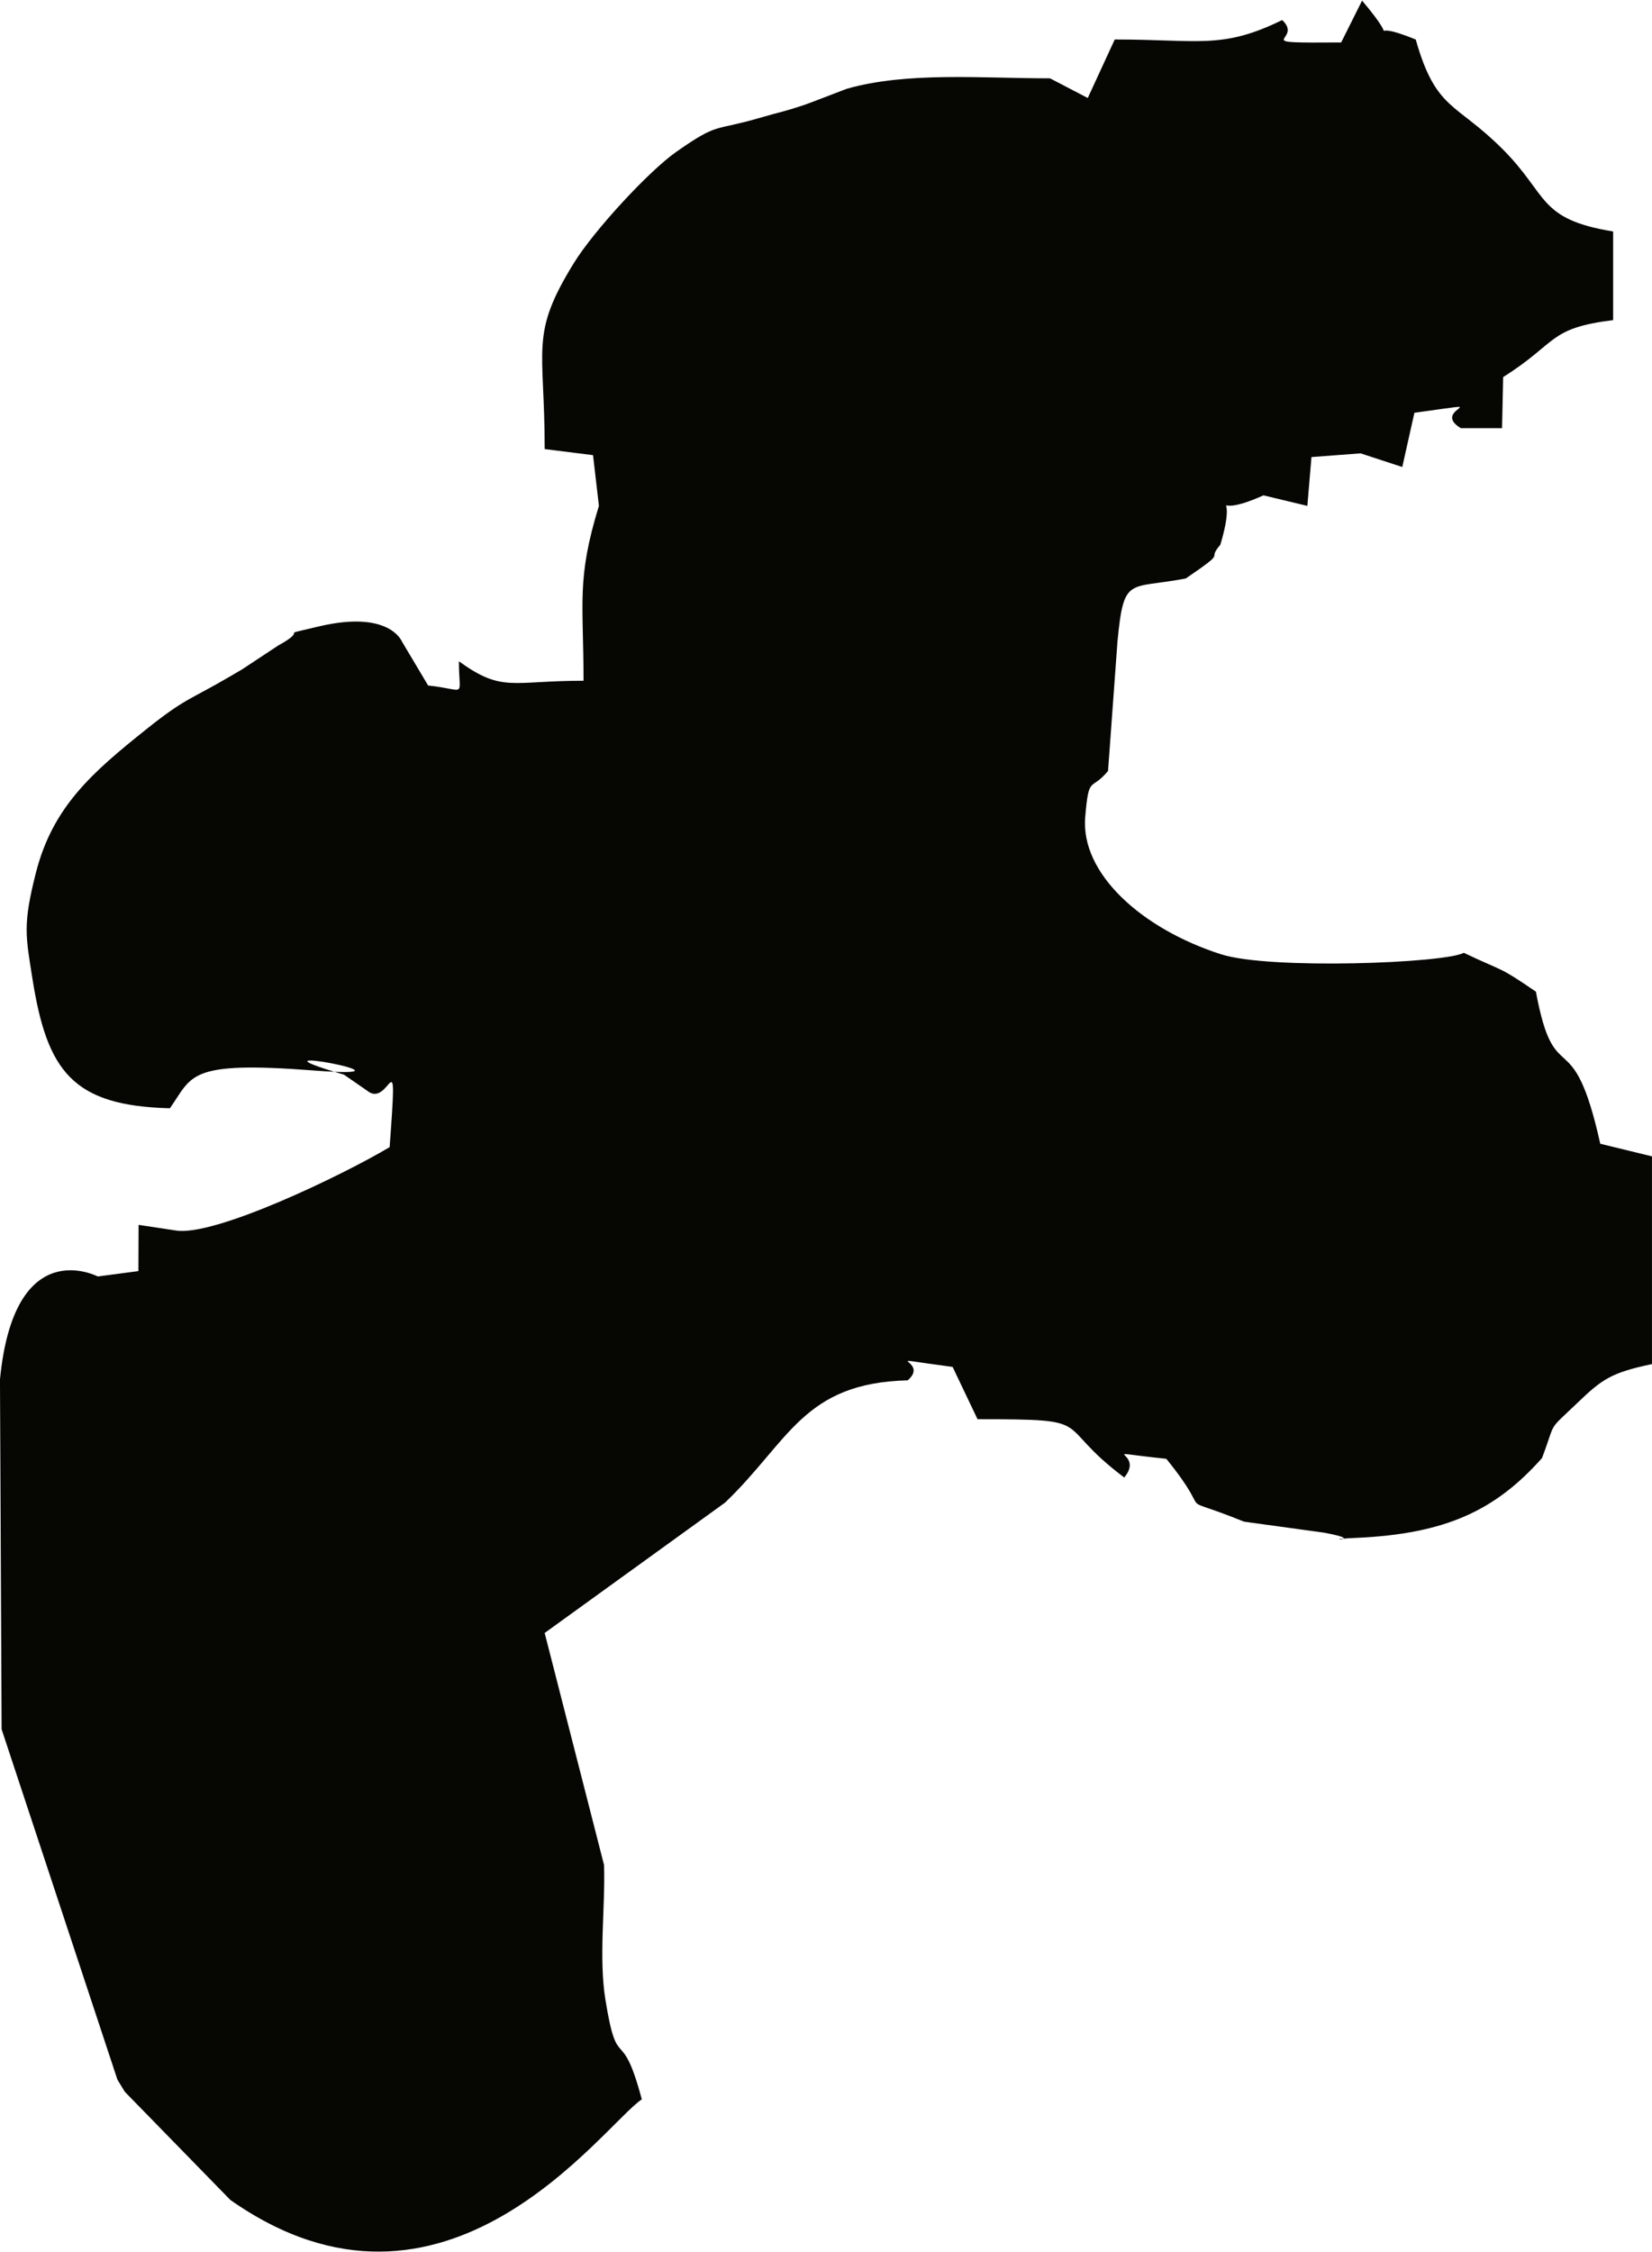 <?xml version="1.0" encoding="UTF-8"?>
<!DOCTYPE svg PUBLIC "-//W3C//DTD SVG 1.1//EN" "http://www.w3.org/Graphics/SVG/1.1/DTD/svg11.dtd">
<!-- Creator: CorelDRAW 2021 (64-Bit) -->
<svg xmlns="http://www.w3.org/2000/svg" xml:space="preserve" width="1.127in" height="1.536in" version="1.1" style="shape-rendering:geometricPrecision; text-rendering:geometricPrecision; image-rendering:optimizeQuality; fill-rule:evenodd; clip-rule:evenodd"
viewBox="0 0 1227.93 1672.68"
 xmlns:xlink="http://www.w3.org/1999/xlink"
 xmlns:xodm="http://www.corel.com/coreldraw/odm/2003">
 <defs>
  <style type="text/css">
   <![CDATA[
    .fil0 {fill:#060603}
   ]]>
  </style>
 </defs>
 <g id="Layer_x0020_1">
  <path class="fil0" d="M953.07 14.45c-44.77,21.92 -61.31,14.45 -124.48,14.45l-20.06 43.49 -28.06 -14.62c-50.99,0 -106.46,-5.03 -151.19,7.81 -0.51,0.15 -27.95,10.79 -31.38,11.94 -16.46,5.46 -16.18,4.67 -33.58,9.74 -34.31,10.01 -29.97,2.98 -61.57,25.09 -20.59,14.39 -61.43,58.73 -76.2,82.68 -33.02,53.54 -21.68,61.98 -21.68,138.23l35.93 4.52 4.37 37.68c-16.77,54.61 -11.43,71.2 -11.43,129.94 -53.43,0 -60.22,8.99 -92.63,-14.43 0,28.26 6.53,21.05 -22.89,17.98l-19.31 -32.42c-0.17,-0.14 -9.02,-24 -61.92,-11.48 -33.87,8.01 -5.22,0.36 -30.29,14.24l-26.76 17.67c-2.75,1.66 -6.4,3.72 -9.16,5.36 -29.3,17.23 -32.7,15.67 -62.01,39.12 -40.25,32.17 -69.57,57.53 -82.09,106.68 -9.79,38.48 -7.64,46.68 -2.56,78.78 10.88,68.73 29.86,94.36 102.16,96.19 16.99,-24.08 12.79,-35.36 106.94,-28.07 93.09,7.2 -64.5,-22.26 22.44,3.09l17.48 12.09c16.99,13.56 22.82,-44.14 16.47,41.77 -35.12,20.98 -130.69,66.89 -159.12,61.91l-27.48 -4.14 -0.14 34.35 -30.13 3.99c-0.45,-0.02 -62.13,-32.77 -72.76,76.53l1.21 259.9 86.11 260.45c1.6,2.71 3.82,6.31 5.48,8.97l78.45 80.38c159.74,112.2 276.82,-55.36 305.82,-74.77 -15.36,-57.56 -17.87,-17.33 -27.05,-74.03 -5.08,-31.45 -0.02,-68.34 -1.01,-100.06l-44.14 -172.46 134.14 -96.91c47.75,-45.76 58,-88.84 135.72,-90.82 17.75,-15.45 -28.16,-18.04 33.37,-9.96l18.52 38.85c91.67,0 54.22,2.2 109.05,43.32 16.6,-19.96 -26.41,-19.87 31.26,-13.9 38.64,47.62 1.52,23.96 57.77,46.71l59.39 8.17c35.39,6.51 -8.43,5.34 23.96,3.89 66.58,-2.97 103.44,-20.31 138.15,-59.32 10.86,-28.74 3.31,-18.98 26.42,-41.1 18.08,-17.33 24.85,-22.35 55.31,-28.72l0 -154.35 -38.44 -9.38c-20.82,-93.63 -33.65,-36.74 -47.84,-113.01 -28.62,-19.56 -22.19,-13.95 -53.59,-28.87 -14.09,7.71 -144.17,12.71 -180.44,1.09 -59.06,-18.93 -104.51,-60.07 -100.97,-101.97 2.71,-31.98 4.13,-18.69 16.97,-34.26l6.99 -95.9c4.74,-49.54 8.07,-38.89 50.78,-47.13 32.81,-22.38 14.48,-12.02 25.7,-25.07 14.99,-49.92 -14.19,-15.86 32.05,-36.7l32.62 7.83 3.07 -36.28 36.5 -2.76 30.99 10.15 9.02 -40.3c66.11,-9.13 10.52,-3.2 34.45,11.43l30.69 0 0.83 -37.96c40.87,-25.72 33.17,-36.29 81.75,-42.32l0 -65.87c-56.11,-9.19 -47.84,-26.69 -81.83,-60.85 -35.1,-35.29 -49.85,-28.67 -64.9,-81.8 -42.93,-17.55 -6.89,10.01 -39.89,-28.89l-15.54 31.09c-72.16,0.48 -26.95,-0.84 -43.83,-16.65z"/>
 </g>
</svg>
